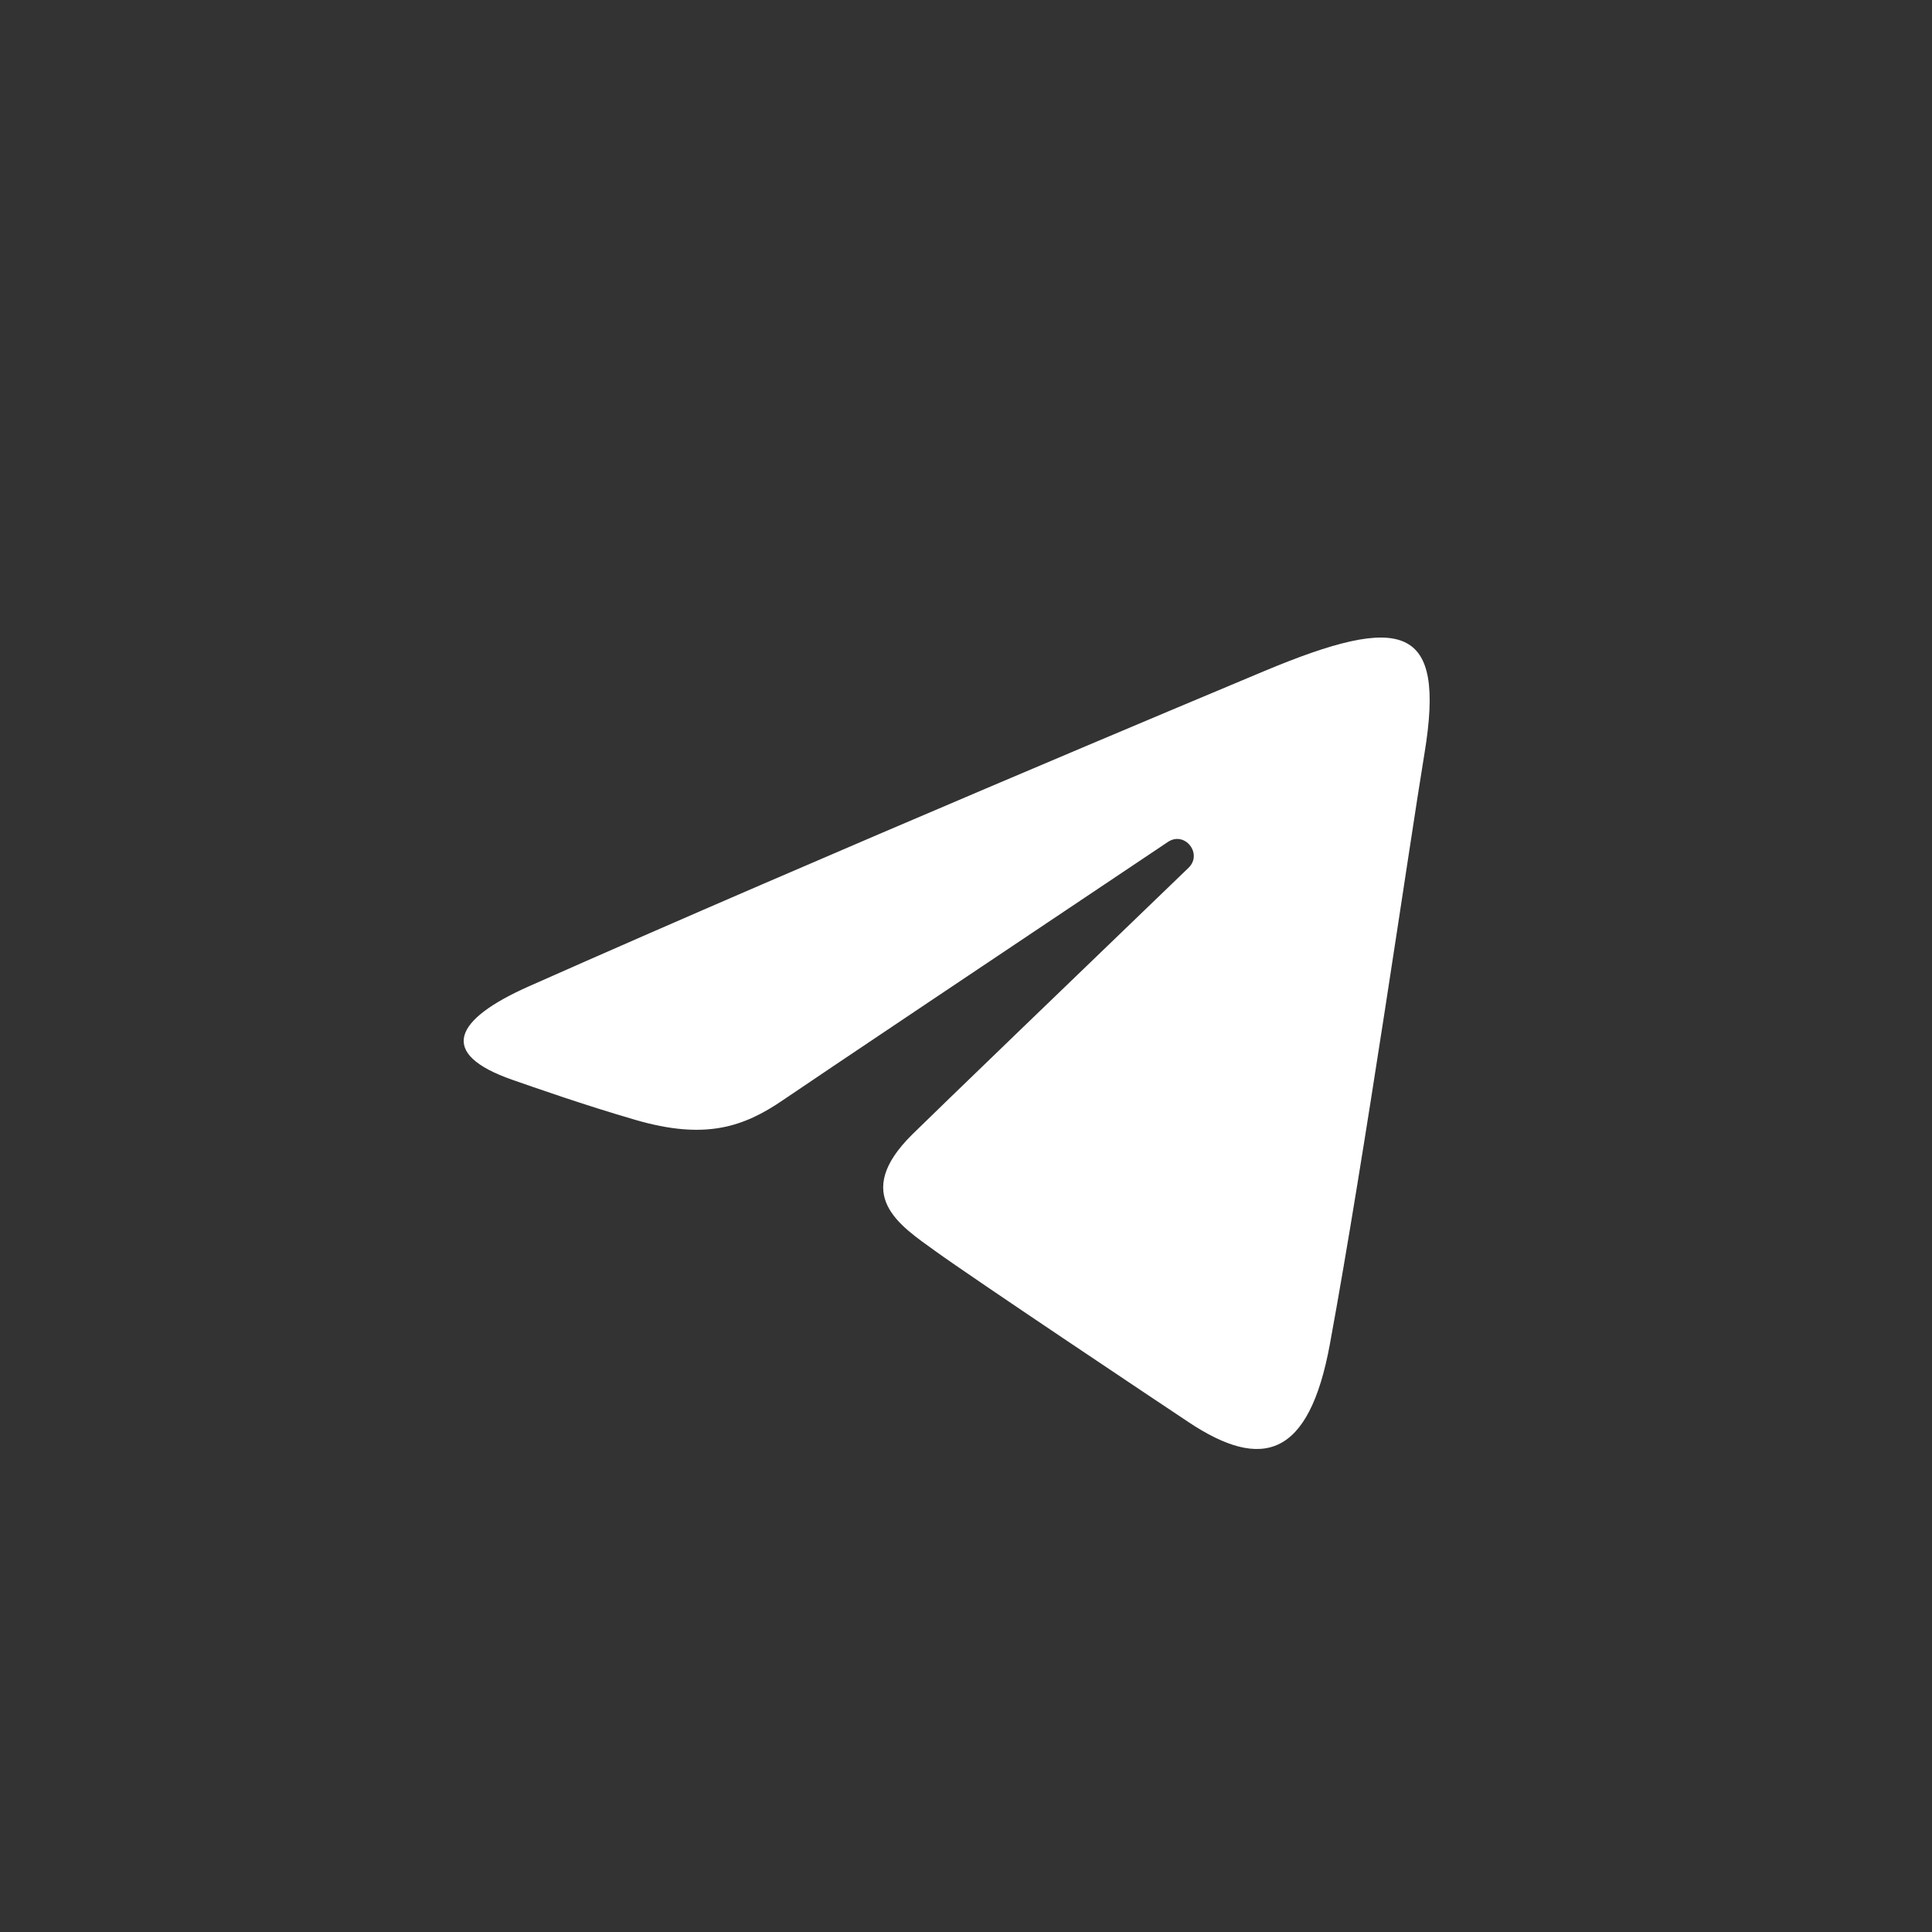 <?xml version="1.0" encoding="UTF-8"?> <svg xmlns="http://www.w3.org/2000/svg" width="100" height="100" viewBox="0 0 100 100" fill="none"><rect x="0" y="0" width="100" height="100" fill="#333333" stroke="none"/> <path d="M27.369 51.055C42.755 44.225 62.665 35.898 65.414 34.745C72.623 31.729 74.835 32.307 73.732 38.987C72.94 43.789 70.654 59.686 68.833 69.581C67.752 75.449 65.327 76.144 61.513 73.606C59.679 72.384 50.423 66.207 48.414 64.757C46.581 63.435 44.051 61.846 47.223 58.714C48.352 57.599 55.751 50.469 61.516 44.92C62.271 44.192 61.322 42.995 60.451 43.579C52.681 48.778 41.908 55.995 40.537 56.935C38.465 58.355 36.476 59.006 32.905 57.97C30.207 57.188 27.571 56.256 26.545 55.9C22.595 54.531 23.532 52.759 27.369 51.055Z" fill="white"></path> </svg> 